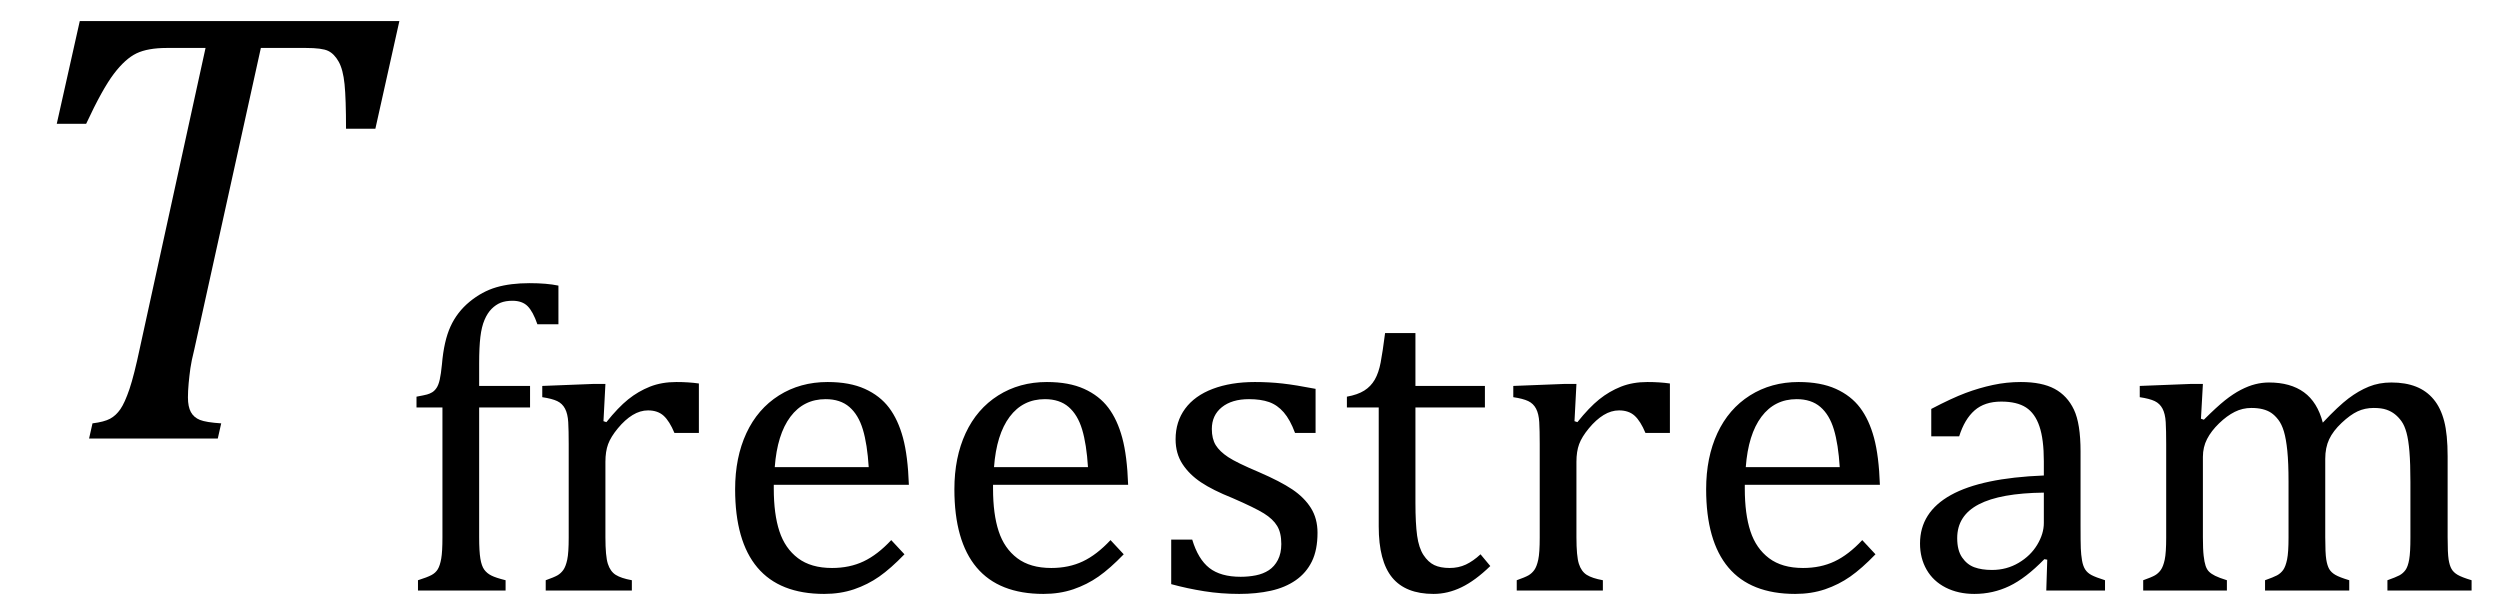 <?xml version="1.0" encoding="UTF-8" standalone="no"?><svg xmlns="http://www.w3.org/2000/svg" xmlns:xlink="http://www.w3.org/1999/xlink" stroke-dasharray="none" shape-rendering="auto" font-family="'Dialog'" width="79.813" text-rendering="auto" fill-opacity="1" contentScriptType="text/ecmascript" color-interpolation="auto" color-rendering="auto" preserveAspectRatio="xMidYMid meet" font-size="12" fill="black" stroke="black" image-rendering="auto" stroke-miterlimit="10" zoomAndPan="magnify" version="1.0" stroke-linecap="square" stroke-linejoin="miter" contentStyleType="text/css" font-style="normal" height="19" stroke-width="1" stroke-dashoffset="0" font-weight="normal" stroke-opacity="1" y="-5"><!--Converted from MathML using JEuclid--><defs id="genericDefs"/><g><g text-rendering="optimizeLegibility" transform="translate(0,14)" color-rendering="optimizeQuality" color-interpolation="linearRGB" image-rendering="optimizeQuality"><path d="M6.953 0 L2.844 0 L2.953 -0.484 Q3.328 -0.531 3.516 -0.633 Q3.703 -0.734 3.844 -0.938 Q3.984 -1.141 4.133 -1.578 Q4.281 -2.016 4.469 -2.906 L6.562 -12.469 L5.328 -12.469 Q4.719 -12.469 4.359 -12.297 Q4 -12.125 3.633 -11.641 Q3.266 -11.156 2.75 -10.047 L1.812 -10.047 L2.547 -13.328 L12.75 -13.328 L11.984 -9.891 L11.047 -9.891 Q11.047 -10.844 11 -11.312 Q10.953 -11.781 10.812 -12.031 Q10.672 -12.281 10.477 -12.375 Q10.281 -12.469 9.766 -12.469 L8.328 -12.469 L6.203 -2.844 Q6.109 -2.469 6.078 -2.242 Q6.047 -2.016 6.023 -1.766 Q6 -1.516 6 -1.312 Q6 -1.016 6.094 -0.844 Q6.188 -0.672 6.383 -0.594 Q6.578 -0.516 7.062 -0.484 L6.953 0 Z" stroke="none"/></g><g text-rendering="optimizeLegibility" transform="translate(12.75,18.852)" color-rendering="optimizeQuality" color-interpolation="linearRGB" image-rendering="optimizeQuality"><path d="M4.172 -5.844 L2.547 -5.844 L2.547 -1.703 Q2.547 -1.25 2.586 -1.016 Q2.625 -0.781 2.711 -0.664 Q2.797 -0.547 2.938 -0.477 Q3.078 -0.406 3.391 -0.328 L3.391 0 L0.594 0 L0.594 -0.328 Q0.891 -0.422 1.023 -0.492 Q1.156 -0.562 1.227 -0.68 Q1.297 -0.797 1.336 -1.016 Q1.375 -1.234 1.375 -1.703 L1.375 -5.844 L0.547 -5.844 L0.547 -6.188 Q0.797 -6.234 0.883 -6.258 Q0.969 -6.281 1.047 -6.328 Q1.125 -6.375 1.188 -6.469 Q1.25 -6.562 1.289 -6.734 Q1.328 -6.906 1.359 -7.219 Q1.422 -7.969 1.633 -8.43 Q1.844 -8.891 2.242 -9.219 Q2.641 -9.547 3.094 -9.68 Q3.547 -9.812 4.156 -9.812 Q4.703 -9.812 5.078 -9.734 L5.078 -8.5 L4.406 -8.5 Q4.266 -8.906 4.094 -9.078 Q3.922 -9.25 3.609 -9.25 Q3.391 -9.25 3.234 -9.188 Q3.078 -9.125 2.945 -8.992 Q2.812 -8.859 2.719 -8.641 Q2.625 -8.422 2.586 -8.094 Q2.547 -7.766 2.547 -7.25 L2.547 -6.531 L4.172 -6.531 L4.172 -5.844 ZM6.516 -5.406 L6.609 -5.375 Q6.984 -5.844 7.305 -6.102 Q7.625 -6.359 8 -6.508 Q8.375 -6.656 8.844 -6.656 Q9.234 -6.656 9.562 -6.609 L9.562 -5.031 L8.781 -5.031 Q8.625 -5.406 8.438 -5.578 Q8.25 -5.75 7.938 -5.75 Q7.688 -5.75 7.445 -5.602 Q7.203 -5.453 6.977 -5.18 Q6.75 -4.906 6.664 -4.672 Q6.578 -4.438 6.578 -4.109 L6.578 -1.703 Q6.578 -1.094 6.656 -0.852 Q6.734 -0.609 6.906 -0.5 Q7.078 -0.391 7.422 -0.328 L7.422 0 L4.672 0 L4.672 -0.328 Q4.938 -0.422 5.047 -0.484 Q5.156 -0.547 5.234 -0.656 Q5.312 -0.766 5.359 -0.984 Q5.406 -1.203 5.406 -1.688 L5.406 -4.672 Q5.406 -5.109 5.391 -5.375 Q5.375 -5.641 5.289 -5.805 Q5.203 -5.969 5.039 -6.047 Q4.875 -6.125 4.562 -6.172 L4.562 -6.531 L6.172 -6.594 L6.578 -6.594 L6.516 -5.406 ZM16.125 -1.156 Q15.688 -0.703 15.32 -0.445 Q14.953 -0.188 14.516 -0.039 Q14.078 0.109 13.562 0.109 Q12.141 0.109 11.43 -0.734 Q10.719 -1.578 10.719 -3.234 Q10.719 -4.25 11.078 -5.023 Q11.438 -5.797 12.117 -6.227 Q12.797 -6.656 13.672 -6.656 Q14.375 -6.656 14.859 -6.438 Q15.344 -6.219 15.633 -5.836 Q15.922 -5.453 16.078 -4.875 Q16.234 -4.297 16.266 -3.375 L11.953 -3.375 L11.953 -3.25 Q11.953 -2.438 12.133 -1.891 Q12.312 -1.344 12.727 -1.031 Q13.141 -0.719 13.812 -0.719 Q14.375 -0.719 14.82 -0.93 Q15.266 -1.141 15.703 -1.609 L16.125 -1.156 ZM14.984 -3.938 Q14.938 -4.672 14.797 -5.141 Q14.656 -5.609 14.367 -5.859 Q14.078 -6.109 13.609 -6.109 Q12.906 -6.109 12.484 -5.547 Q12.062 -4.984 11.984 -3.938 L14.984 -3.938 ZM23.125 -1.156 Q22.688 -0.703 22.32 -0.445 Q21.953 -0.188 21.516 -0.039 Q21.078 0.109 20.562 0.109 Q19.141 0.109 18.43 -0.734 Q17.719 -1.578 17.719 -3.234 Q17.719 -4.25 18.078 -5.023 Q18.438 -5.797 19.117 -6.227 Q19.797 -6.656 20.672 -6.656 Q21.375 -6.656 21.859 -6.438 Q22.344 -6.219 22.633 -5.836 Q22.922 -5.453 23.078 -4.875 Q23.234 -4.297 23.266 -3.375 L18.953 -3.375 L18.953 -3.25 Q18.953 -2.438 19.133 -1.891 Q19.312 -1.344 19.727 -1.031 Q20.141 -0.719 20.812 -0.719 Q21.375 -0.719 21.82 -0.93 Q22.266 -1.141 22.703 -1.609 L23.125 -1.156 ZM21.984 -3.938 Q21.938 -4.672 21.797 -5.141 Q21.656 -5.609 21.367 -5.859 Q21.078 -6.109 20.609 -6.109 Q19.906 -6.109 19.484 -5.547 Q19.062 -4.984 18.984 -3.938 L21.984 -3.938 ZM29.25 -5.031 L28.594 -5.031 Q28.438 -5.453 28.234 -5.688 Q28.031 -5.922 27.766 -6.016 Q27.5 -6.109 27.125 -6.109 Q26.578 -6.109 26.258 -5.852 Q25.938 -5.594 25.938 -5.156 Q25.938 -4.844 26.062 -4.641 Q26.188 -4.438 26.461 -4.258 Q26.734 -4.078 27.438 -3.781 Q28.125 -3.484 28.508 -3.227 Q28.891 -2.969 29.102 -2.633 Q29.312 -2.297 29.312 -1.844 Q29.312 -1.297 29.133 -0.93 Q28.953 -0.562 28.617 -0.328 Q28.281 -0.094 27.82 0.008 Q27.359 0.109 26.812 0.109 Q26.234 0.109 25.695 0.023 Q25.156 -0.062 24.641 -0.203 L24.641 -1.625 L25.312 -1.625 Q25.5 -1 25.859 -0.719 Q26.219 -0.438 26.859 -0.438 Q27.109 -0.438 27.344 -0.484 Q27.578 -0.531 27.758 -0.648 Q27.938 -0.766 28.047 -0.977 Q28.156 -1.188 28.156 -1.484 Q28.156 -1.844 28.023 -2.062 Q27.891 -2.281 27.602 -2.461 Q27.312 -2.641 26.594 -2.953 Q25.969 -3.203 25.594 -3.453 Q25.219 -3.703 25 -4.039 Q24.781 -4.375 24.781 -4.828 Q24.781 -5.391 25.086 -5.805 Q25.391 -6.219 25.969 -6.438 Q26.547 -6.656 27.312 -6.656 Q27.766 -6.656 28.188 -6.609 Q28.609 -6.562 29.25 -6.438 L29.25 -5.031 ZM30.25 -6.188 Q30.594 -6.25 30.805 -6.383 Q31.016 -6.516 31.141 -6.734 Q31.266 -6.953 31.328 -7.281 Q31.391 -7.609 31.469 -8.219 L32.438 -8.219 L32.438 -6.531 L34.656 -6.531 L34.656 -5.844 L32.438 -5.844 L32.438 -2.797 Q32.438 -2.141 32.492 -1.75 Q32.547 -1.359 32.695 -1.133 Q32.844 -0.906 33.039 -0.812 Q33.234 -0.719 33.531 -0.719 Q33.812 -0.719 34.047 -0.828 Q34.281 -0.938 34.516 -1.156 L34.828 -0.781 Q34.344 -0.312 33.906 -0.102 Q33.469 0.109 33.016 0.109 Q32.125 0.109 31.695 -0.414 Q31.266 -0.938 31.266 -2.047 L31.266 -5.844 L30.25 -5.844 L30.25 -6.188 ZM37.516 -5.406 L37.609 -5.375 Q37.984 -5.844 38.305 -6.102 Q38.625 -6.359 39 -6.508 Q39.375 -6.656 39.844 -6.656 Q40.234 -6.656 40.562 -6.609 L40.562 -5.031 L39.781 -5.031 Q39.625 -5.406 39.438 -5.578 Q39.25 -5.75 38.938 -5.75 Q38.688 -5.75 38.445 -5.602 Q38.203 -5.453 37.977 -5.18 Q37.75 -4.906 37.664 -4.672 Q37.578 -4.438 37.578 -4.109 L37.578 -1.703 Q37.578 -1.094 37.656 -0.852 Q37.734 -0.609 37.906 -0.5 Q38.078 -0.391 38.422 -0.328 L38.422 0 L35.672 0 L35.672 -0.328 Q35.938 -0.422 36.047 -0.484 Q36.156 -0.547 36.234 -0.656 Q36.312 -0.766 36.359 -0.984 Q36.406 -1.203 36.406 -1.688 L36.406 -4.672 Q36.406 -5.109 36.391 -5.375 Q36.375 -5.641 36.289 -5.805 Q36.203 -5.969 36.039 -6.047 Q35.875 -6.125 35.562 -6.172 L35.562 -6.531 L37.172 -6.594 L37.578 -6.594 L37.516 -5.406 ZM47.125 -1.156 Q46.688 -0.703 46.32 -0.445 Q45.953 -0.188 45.516 -0.039 Q45.078 0.109 44.562 0.109 Q43.141 0.109 42.43 -0.734 Q41.719 -1.578 41.719 -3.234 Q41.719 -4.25 42.078 -5.023 Q42.438 -5.797 43.117 -6.227 Q43.797 -6.656 44.672 -6.656 Q45.375 -6.656 45.859 -6.438 Q46.344 -6.219 46.633 -5.836 Q46.922 -5.453 47.078 -4.875 Q47.234 -4.297 47.266 -3.375 L42.953 -3.375 L42.953 -3.25 Q42.953 -2.438 43.133 -1.891 Q43.312 -1.344 43.727 -1.031 Q44.141 -0.719 44.812 -0.719 Q45.375 -0.719 45.82 -0.93 Q46.266 -1.141 46.703 -1.609 L47.125 -1.156 ZM45.984 -3.938 Q45.938 -4.672 45.797 -5.141 Q45.656 -5.609 45.367 -5.859 Q45.078 -6.109 44.609 -6.109 Q43.906 -6.109 43.484 -5.547 Q43.062 -4.984 42.984 -3.938 L45.984 -3.938 ZM52.609 -0.984 L52.516 -1 Q51.922 -0.391 51.398 -0.141 Q50.875 0.109 50.281 0.109 Q49.766 0.109 49.367 -0.094 Q48.969 -0.297 48.758 -0.664 Q48.547 -1.031 48.547 -1.5 Q48.547 -2.5 49.531 -3.047 Q50.516 -3.594 52.5 -3.672 L52.5 -4.125 Q52.5 -4.828 52.359 -5.242 Q52.219 -5.656 51.93 -5.844 Q51.641 -6.031 51.141 -6.031 Q50.609 -6.031 50.289 -5.75 Q49.969 -5.469 49.797 -4.922 L48.906 -4.922 L48.906 -5.797 Q49.562 -6.141 50 -6.305 Q50.438 -6.469 50.875 -6.562 Q51.312 -6.656 51.766 -6.656 Q52.438 -6.656 52.844 -6.438 Q53.25 -6.219 53.461 -5.773 Q53.672 -5.328 53.672 -4.438 L53.672 -2.062 Q53.672 -1.547 53.68 -1.344 Q53.688 -1.141 53.719 -0.961 Q53.75 -0.781 53.82 -0.672 Q53.891 -0.562 54.023 -0.492 Q54.156 -0.422 54.453 -0.328 L54.453 0 L52.578 0 L52.609 -0.984 ZM52.5 -3.125 Q51.109 -3.109 50.422 -2.75 Q49.734 -2.391 49.734 -1.672 Q49.734 -1.281 49.891 -1.055 Q50.047 -0.828 50.281 -0.742 Q50.516 -0.656 50.844 -0.656 Q51.312 -0.656 51.695 -0.883 Q52.078 -1.109 52.289 -1.461 Q52.5 -1.812 52.5 -2.156 L52.5 -3.125 ZM57.516 -5.484 L57.609 -5.453 Q58.016 -5.859 58.281 -6.07 Q58.547 -6.281 58.789 -6.406 Q59.031 -6.531 59.25 -6.586 Q59.469 -6.641 59.688 -6.641 Q60.375 -6.641 60.805 -6.328 Q61.234 -6.016 61.406 -5.359 Q61.906 -5.891 62.227 -6.133 Q62.547 -6.375 62.875 -6.508 Q63.203 -6.641 63.594 -6.641 Q64.047 -6.641 64.383 -6.508 Q64.719 -6.375 64.945 -6.102 Q65.172 -5.828 65.281 -5.406 Q65.391 -4.984 65.391 -4.281 L65.391 -1.703 Q65.391 -1.188 65.422 -0.992 Q65.453 -0.797 65.516 -0.688 Q65.578 -0.578 65.711 -0.5 Q65.844 -0.422 66.156 -0.328 L66.156 0 L63.469 0 L63.469 -0.328 Q63.734 -0.422 63.852 -0.484 Q63.969 -0.547 64.047 -0.656 Q64.125 -0.766 64.164 -0.992 Q64.203 -1.219 64.203 -1.688 L64.203 -3.469 Q64.203 -4.047 64.172 -4.43 Q64.141 -4.812 64.078 -5.039 Q64.016 -5.266 63.922 -5.398 Q63.828 -5.531 63.711 -5.625 Q63.594 -5.719 63.438 -5.773 Q63.281 -5.828 63.031 -5.828 Q62.75 -5.828 62.516 -5.719 Q62.281 -5.609 62.008 -5.352 Q61.734 -5.094 61.609 -4.828 Q61.484 -4.562 61.484 -4.203 L61.484 -1.703 Q61.484 -1.188 61.516 -0.992 Q61.547 -0.797 61.609 -0.688 Q61.672 -0.578 61.805 -0.5 Q61.938 -0.422 62.25 -0.328 L62.25 0 L59.562 0 L59.562 -0.328 Q59.828 -0.422 59.945 -0.484 Q60.062 -0.547 60.141 -0.656 Q60.219 -0.766 60.266 -0.992 Q60.312 -1.219 60.312 -1.688 L60.312 -3.469 Q60.312 -4.078 60.273 -4.461 Q60.234 -4.844 60.164 -5.078 Q60.094 -5.312 59.984 -5.453 Q59.875 -5.594 59.758 -5.672 Q59.641 -5.75 59.484 -5.789 Q59.328 -5.828 59.125 -5.828 Q58.844 -5.828 58.594 -5.703 Q58.344 -5.578 58.094 -5.336 Q57.844 -5.094 57.711 -4.836 Q57.578 -4.578 57.578 -4.266 L57.578 -1.703 Q57.578 -1.312 57.602 -1.109 Q57.625 -0.906 57.664 -0.789 Q57.703 -0.672 57.773 -0.602 Q57.844 -0.531 57.969 -0.469 Q58.094 -0.406 58.344 -0.328 L58.344 0 L55.672 0 L55.672 -0.328 Q55.938 -0.422 56.047 -0.484 Q56.156 -0.547 56.234 -0.656 Q56.312 -0.766 56.359 -0.984 Q56.406 -1.203 56.406 -1.688 L56.406 -4.672 Q56.406 -5.109 56.391 -5.375 Q56.375 -5.641 56.289 -5.805 Q56.203 -5.969 56.039 -6.047 Q55.875 -6.125 55.562 -6.172 L55.562 -6.531 L57.172 -6.594 L57.578 -6.594 L57.516 -5.484 Z" stroke="none"/></g></g></svg>